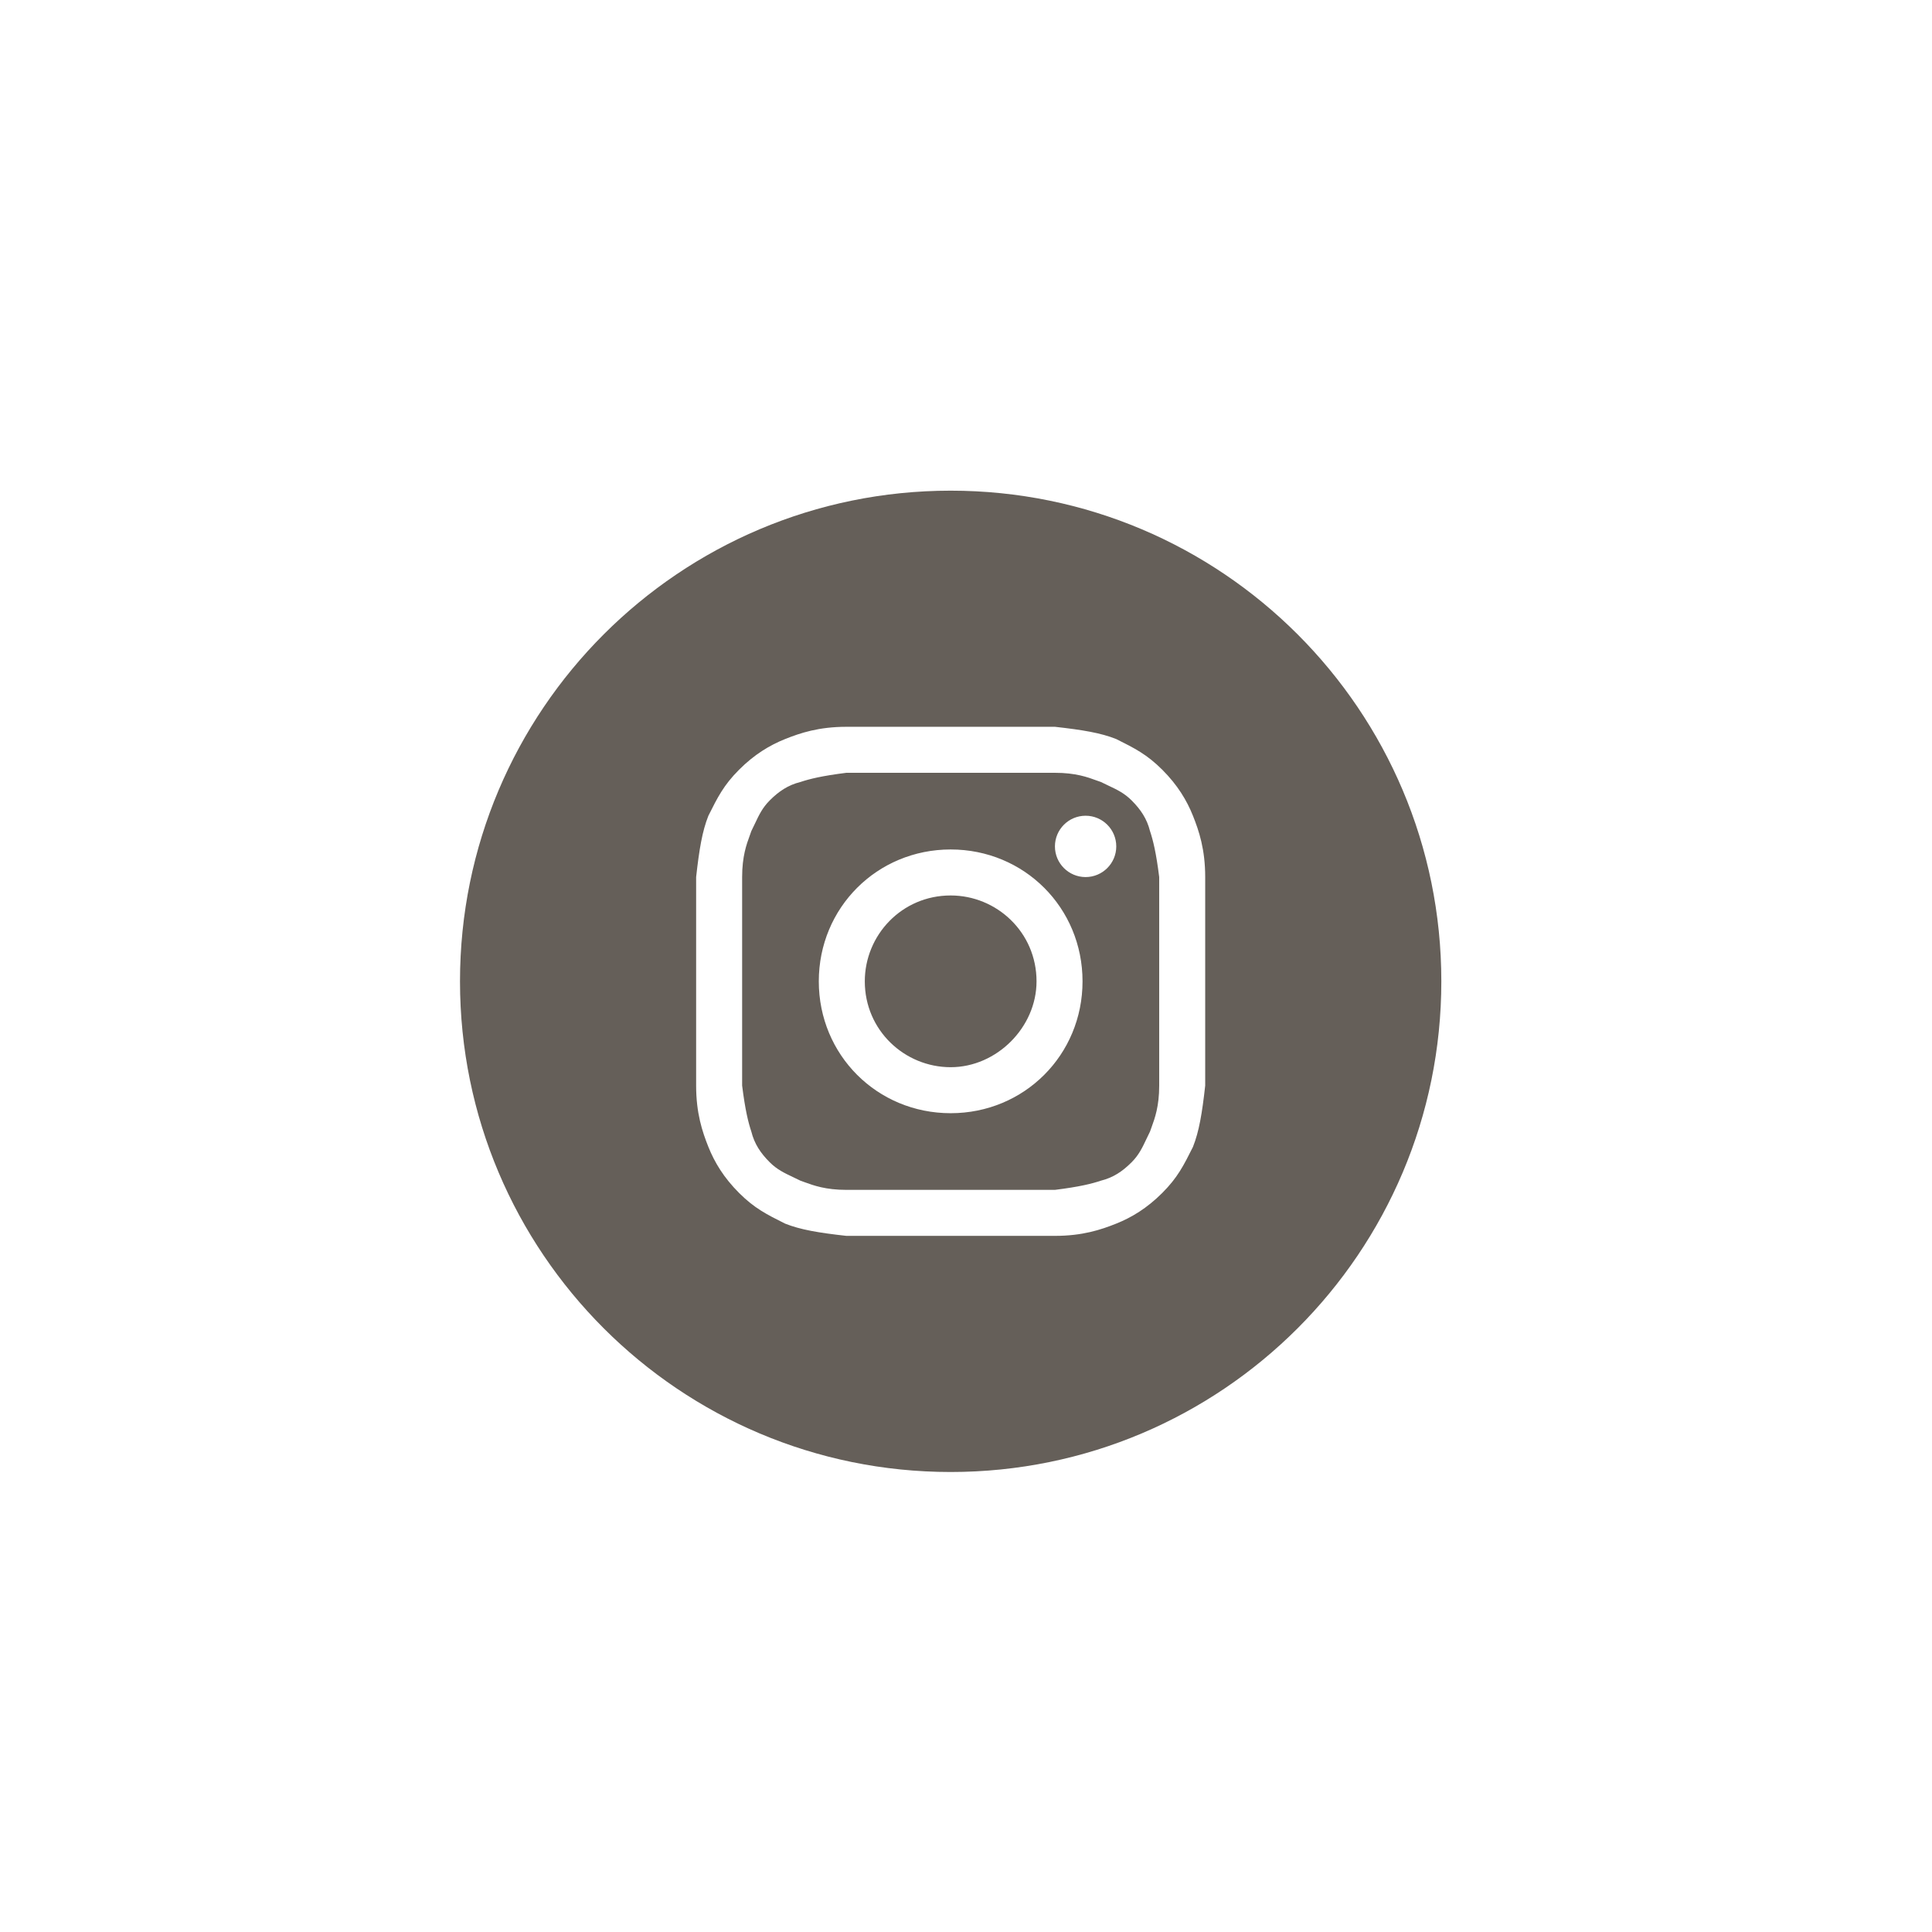<?xml version="1.0" encoding="UTF-8"?> <svg xmlns="http://www.w3.org/2000/svg" width="63" height="63" viewBox="0 0 63 63" fill="none"><path d="M31 34.8C29.5 34.8 28.2 33.6 28.2 32C28.2 30.5 29.4 29.2 31 29.2C32.5 29.2 33.8 30.4 33.8 32C33.8 33.5 32.5 34.8 31 34.8Z" fill="#655F59"></path><path fill-rule="evenodd" clip-rule="evenodd" d="M34.4 25.2H27.6C26.8 25.3 26.4 25.4 26.1 25.5C25.7 25.6 25.4 25.8 25.1 26.1C24.863 26.337 24.75 26.575 24.615 26.862C24.579 26.937 24.542 27.017 24.5 27.1C24.485 27.146 24.467 27.195 24.448 27.247C24.343 27.533 24.2 27.924 24.2 28.6V35.4C24.3 36.2 24.4 36.6 24.5 36.9C24.6 37.3 24.8 37.6 25.1 37.9C25.337 38.137 25.575 38.249 25.862 38.385C25.937 38.421 26.017 38.458 26.1 38.5C26.146 38.516 26.195 38.533 26.247 38.553C26.533 38.657 26.924 38.8 27.6 38.8H34.4C35.2 38.7 35.6 38.6 35.9 38.5C36.3 38.4 36.6 38.2 36.9 37.9C37.137 37.663 37.249 37.425 37.385 37.138C37.421 37.063 37.458 36.983 37.5 36.9C37.516 36.854 37.533 36.805 37.553 36.752C37.657 36.467 37.8 36.076 37.8 35.4V28.6C37.7 27.8 37.6 27.4 37.5 27.1C37.4 26.7 37.2 26.4 36.9 26.1C36.663 25.863 36.425 25.75 36.138 25.615C36.063 25.579 35.983 25.542 35.9 25.5C35.854 25.485 35.805 25.467 35.752 25.448C35.467 25.343 35.076 25.2 34.4 25.2ZM31 27.7C28.6 27.7 26.7 29.6 26.7 32C26.7 34.4 28.6 36.3 31 36.3C33.4 36.3 35.3 34.4 35.3 32C35.3 29.6 33.4 27.7 31 27.7ZM36.4 27.6C36.4 28.152 35.952 28.6 35.4 28.6C34.848 28.6 34.4 28.152 34.4 27.6C34.4 27.048 34.848 26.6 35.4 26.6C35.952 26.6 36.4 27.048 36.4 27.6Z" fill="#655F59"></path><path fill-rule="evenodd" clip-rule="evenodd" d="M15 32C15 23.163 22.163 16 31 16C39.837 16 47 23.163 47 32C47 40.837 39.837 48 31 48C22.163 48 15 40.837 15 32ZM27.6 23.7H34.4C35.3 23.8 35.9 23.9 36.4 24.1C37 24.4 37.4 24.6 37.9 25.1C38.4 25.6 38.7 26.1 38.9 26.6C39.1 27.1 39.3 27.7 39.3 28.6V35.4C39.2 36.3 39.1 36.9 38.9 37.4C38.6 38 38.4 38.4 37.9 38.9C37.4 39.4 36.9 39.7 36.4 39.9C35.9 40.1 35.3 40.3 34.4 40.3H27.6C26.7 40.2 26.1 40.1 25.6 39.9C25 39.6 24.6 39.4 24.1 38.9C23.6 38.4 23.3 37.9 23.1 37.4C22.9 36.9 22.7 36.3 22.7 35.4V28.6C22.8 27.7 22.9 27.1 23.1 26.6C23.4 26 23.6 25.6 24.1 25.1C24.6 24.6 25.1 24.3 25.6 24.1C26.1 23.9 26.7 23.7 27.6 23.7Z" fill="#655F59"></path></svg> 